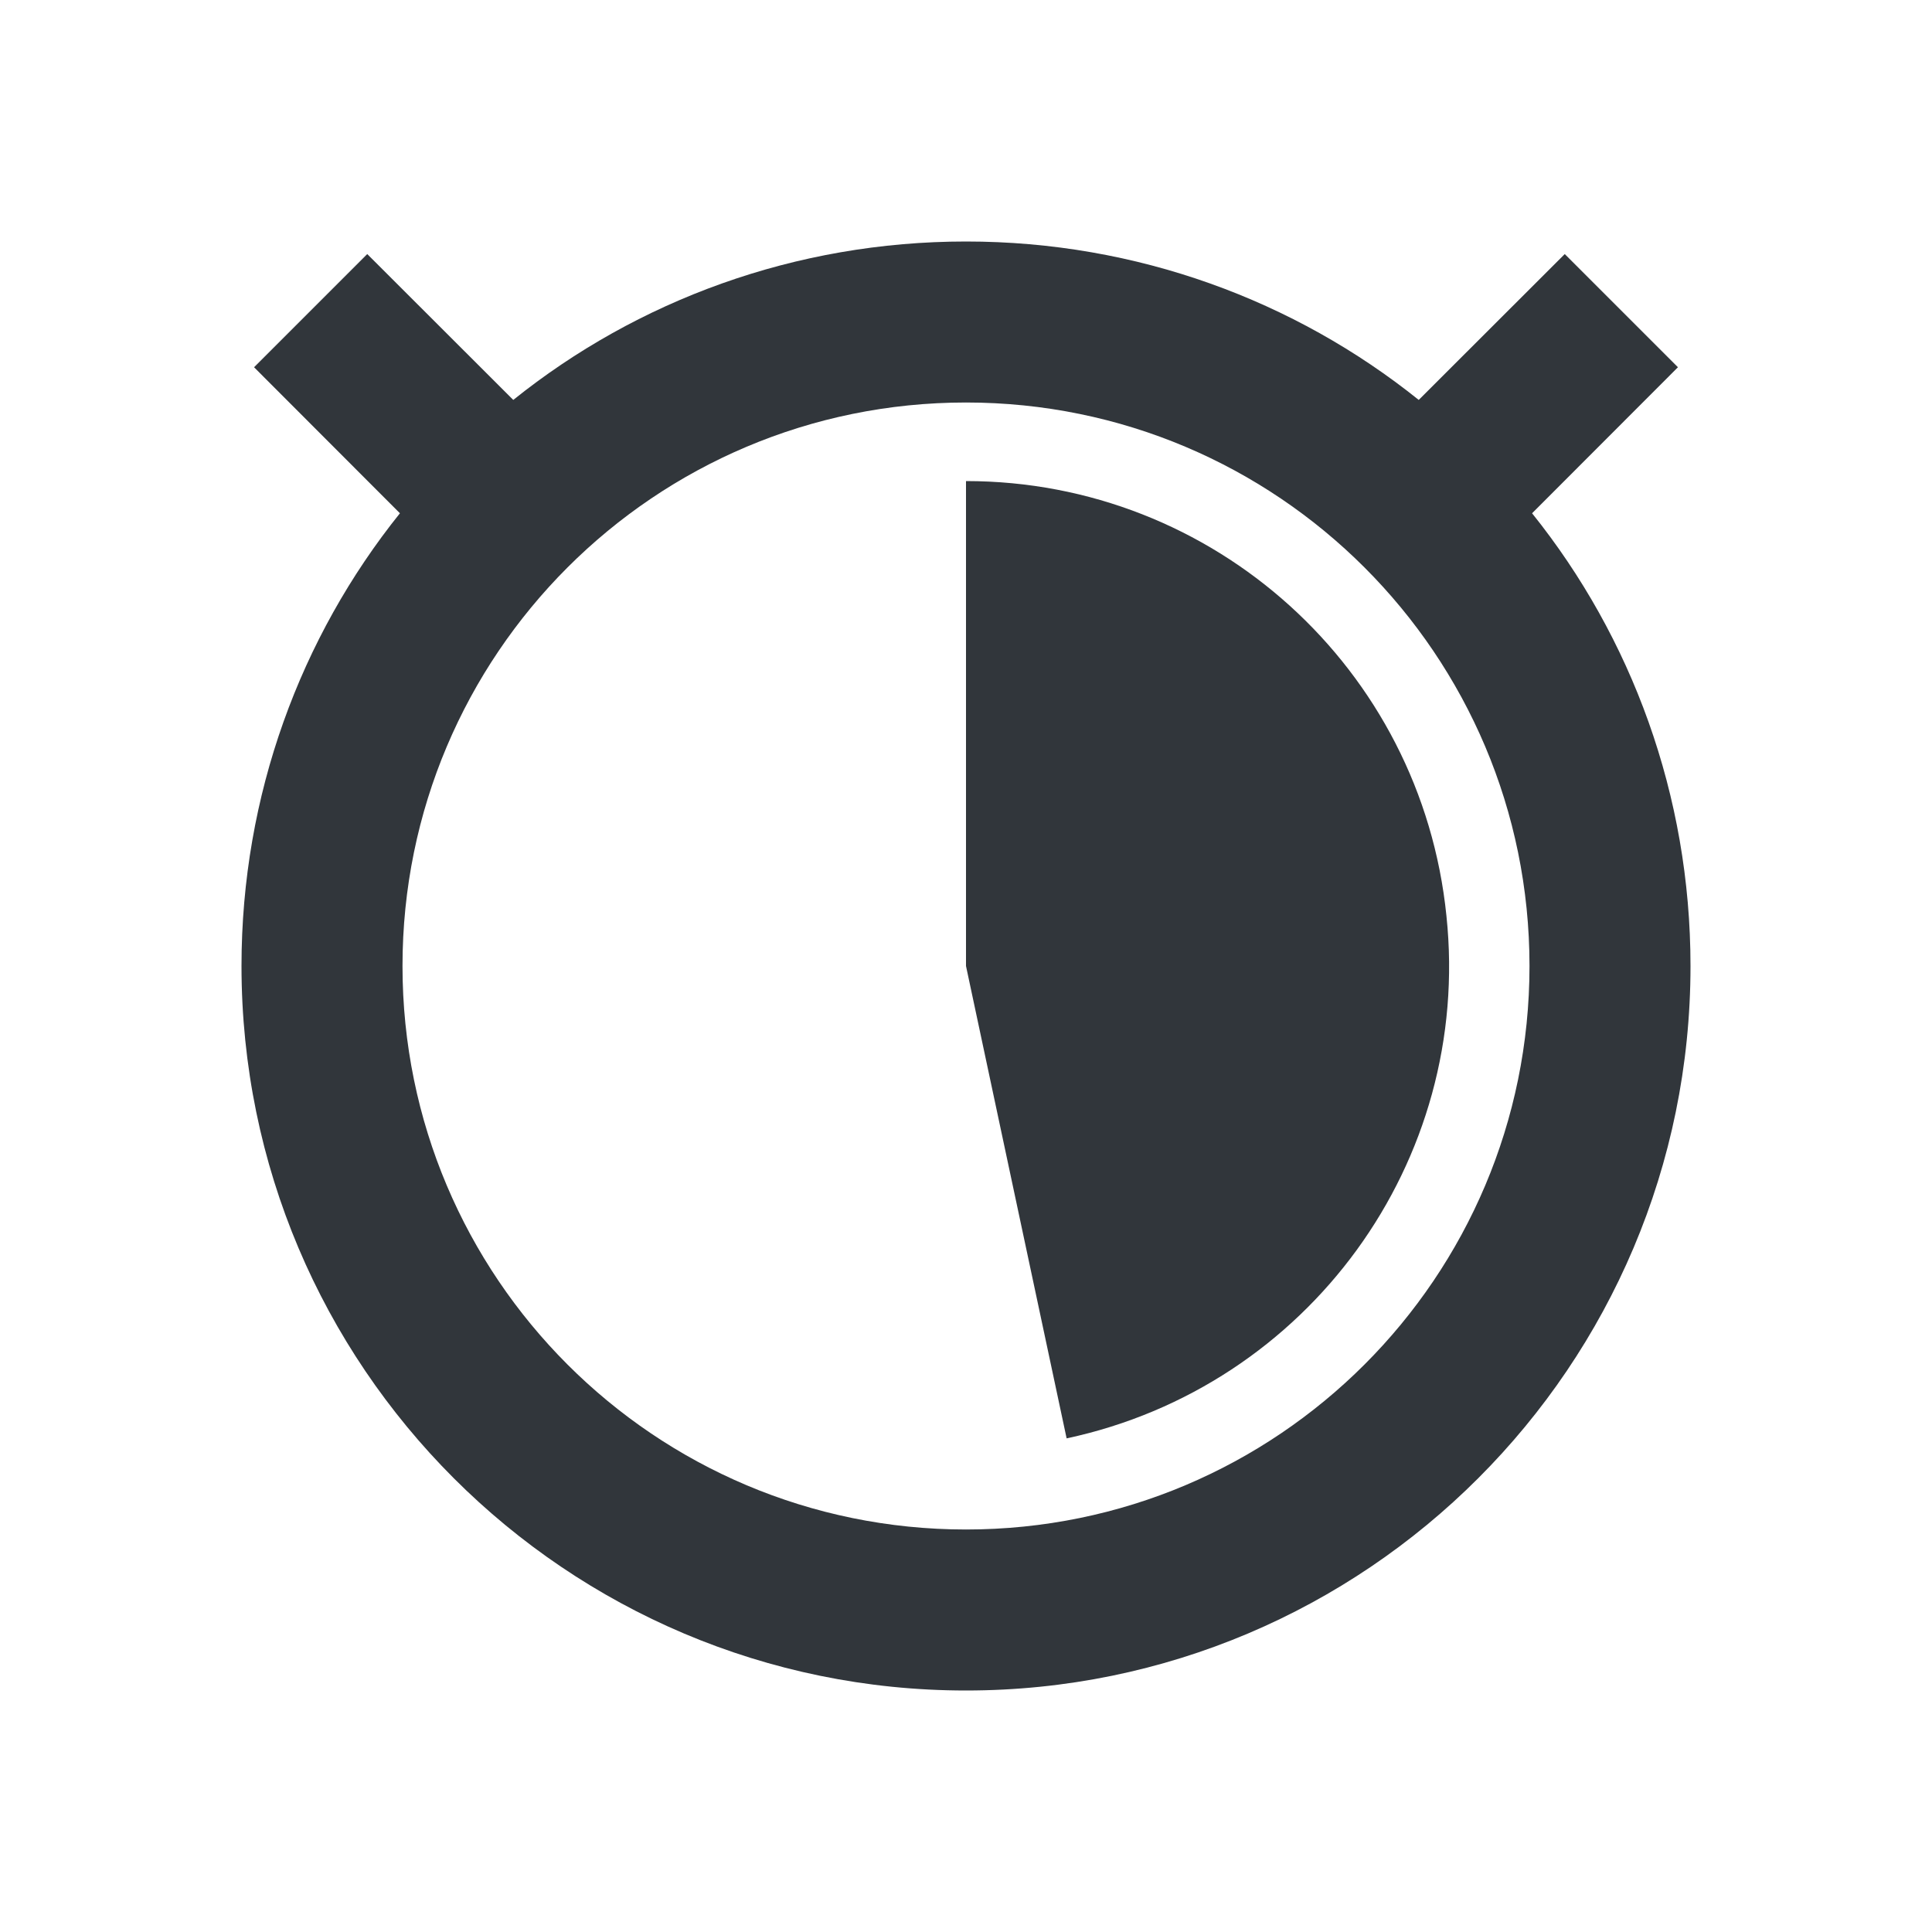 <svg xmlns="http://www.w3.org/2000/svg" width="12pt" height="12pt" version="1.1" viewBox="0 0 12 12">
 <g>
  <path style="fill:rgb(19.216%,21.176%,23.137%)" d="M 6 1.5 C 4.938 1.5 3.957 1.867 3.188 2.484 L 2.281 1.578 L 1.578 2.281 L 2.484 3.188 C 1.867 3.957 1.5 4.938 1.5 6 C 1.5 8.484 3.516 10.5 6 10.5 C 8.484 10.5 10.5 8.484 10.5 6 C 10.5 4.938 10.133 3.957 9.516 3.188 L 10.422 2.281 L 9.719 1.578 L 8.812 2.484 C 8.043 1.867 7.062 1.5 6 1.5 Z M 6 2.5 C 7.934 2.5 9.5 4.066 9.5 6 C 9.5 7.934 7.934 9.5 6 9.5 C 4.066 9.5 2.5 7.934 2.5 6 C 2.5 4.066 4.066 2.5 6 2.5 Z M 6 3 L 6 6 L 6.625 8.934 C 8.125 8.613 9.145 7.215 8.984 5.688 C 8.828 4.152 7.539 2.988 6 2.988 Z M 6 3"/>
 </g>
</svg>
